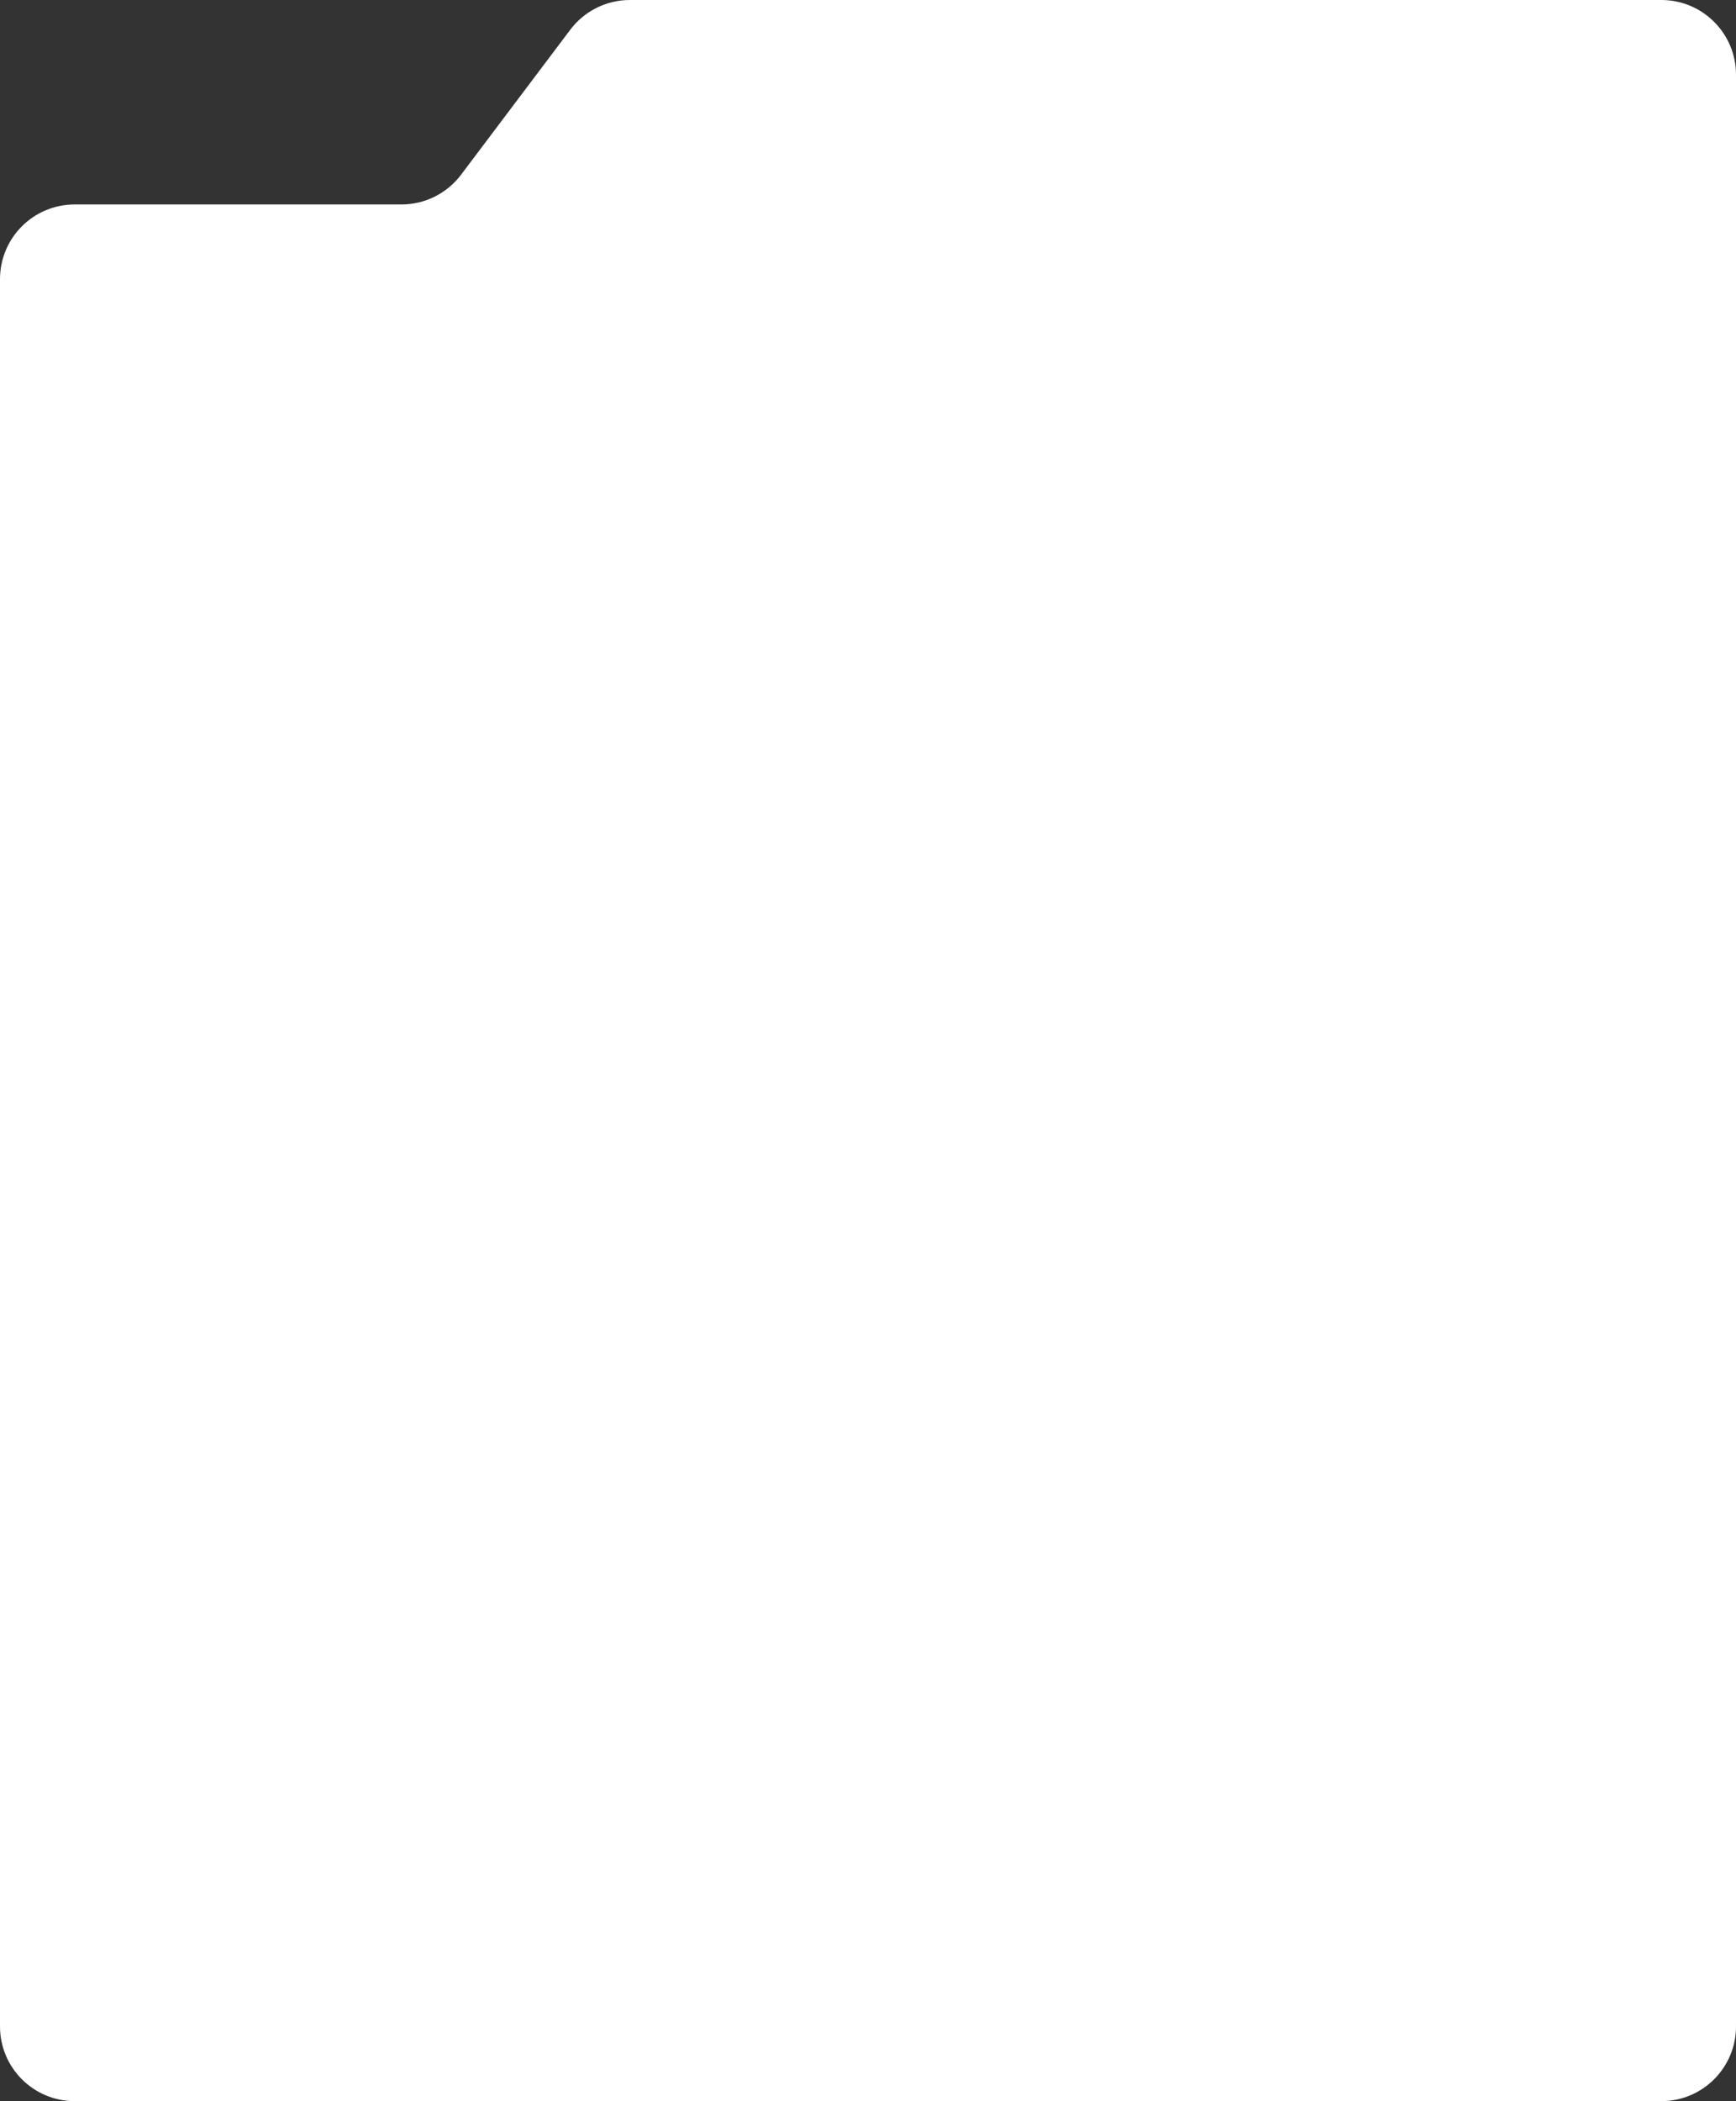 <?xml version="1.0" encoding="UTF-8"?> <svg xmlns="http://www.w3.org/2000/svg" width="372" height="450" viewBox="0 0 372 450" fill="none"><rect x="0" y="0" width="372" height="450" fill="#333333" stroke="none"/><path d="M0 59.789C0 50.952 7.163 43.789 16 43.789H86.023C91.046 43.789 95.778 41.43 98.801 37.418L122.199 6.37C125.222 2.359 129.954 0 134.977 0H356C364.837 0 372 7.163 372 16V434C372 442.837 364.837 450 356 450H16C7.163 450 0 442.837 0 434V59.789Z" fill="white"></path></svg> 